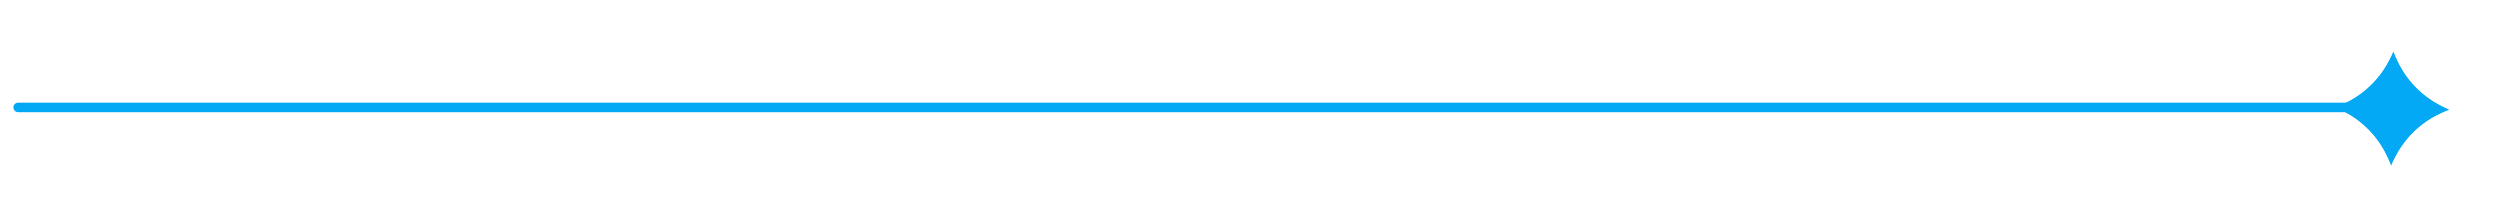 <svg xmlns="http://www.w3.org/2000/svg" width="183" height="16" viewBox="0 0 183 16" fill="none">
  <path d="M1.328 7.515C1.136 7.515 0.98 7.671 0.98 7.863C0.98 8.056 1.136 8.211 1.328 8.211V7.515ZM1.328 7.863V8.211H174.683V7.863V7.515H1.328V7.863Z" fill="#03A9F4"/>
  <g filter="url(#filter0_d_2481_74924)">
    <path d="M175.196 3.769C175.873 5.718 177.368 7.274 179.289 8.028C177.34 8.706 175.784 10.201 175.029 12.122C174.352 10.172 172.857 8.616 170.936 7.862C172.885 7.185 174.441 5.689 175.196 3.769Z" fill="#03A9F4"/>
    <path d="M175.177 4.704C175.861 6.112 176.973 7.269 178.353 8.009C176.945 8.694 175.788 9.806 175.048 11.185C174.363 9.777 173.251 8.62 171.872 7.88C173.28 7.195 174.437 6.084 175.177 4.704Z" stroke="#03A9F4" stroke-width="0.756"/>
  </g>
  <defs>
    <filter id="filter0_d_2481_74924" x="167.404" y="0.236" width="15.418" height="15.418" filterUnits="userSpaceOnUse" color-interpolation-filters="sRGB">
      <feFlood flood-opacity="0" result="BackgroundImageFix"/>
      <feColorMatrix in="SourceAlpha" type="matrix" values="0 0 0 0 0 0 0 0 0 0 0 0 0 0 0 0 0 0 127 0" result="hardAlpha"/>
      <feOffset/>
      <feGaussianBlur stdDeviation="1.767"/>
      <feComposite in2="hardAlpha" operator="out"/>
      <feColorMatrix type="matrix" values="0 0 0 0 1 0 0 0 0 1 0 0 0 0 1 0 0 0 0.75 0"/>
      <feBlend mode="normal" in2="BackgroundImageFix" result="effect1_dropShadow_2481_74924"/>
      <feBlend mode="normal" in="SourceGraphic" in2="effect1_dropShadow_2481_74924" result="shape"/>
    </filter>
  </defs>
</svg>
